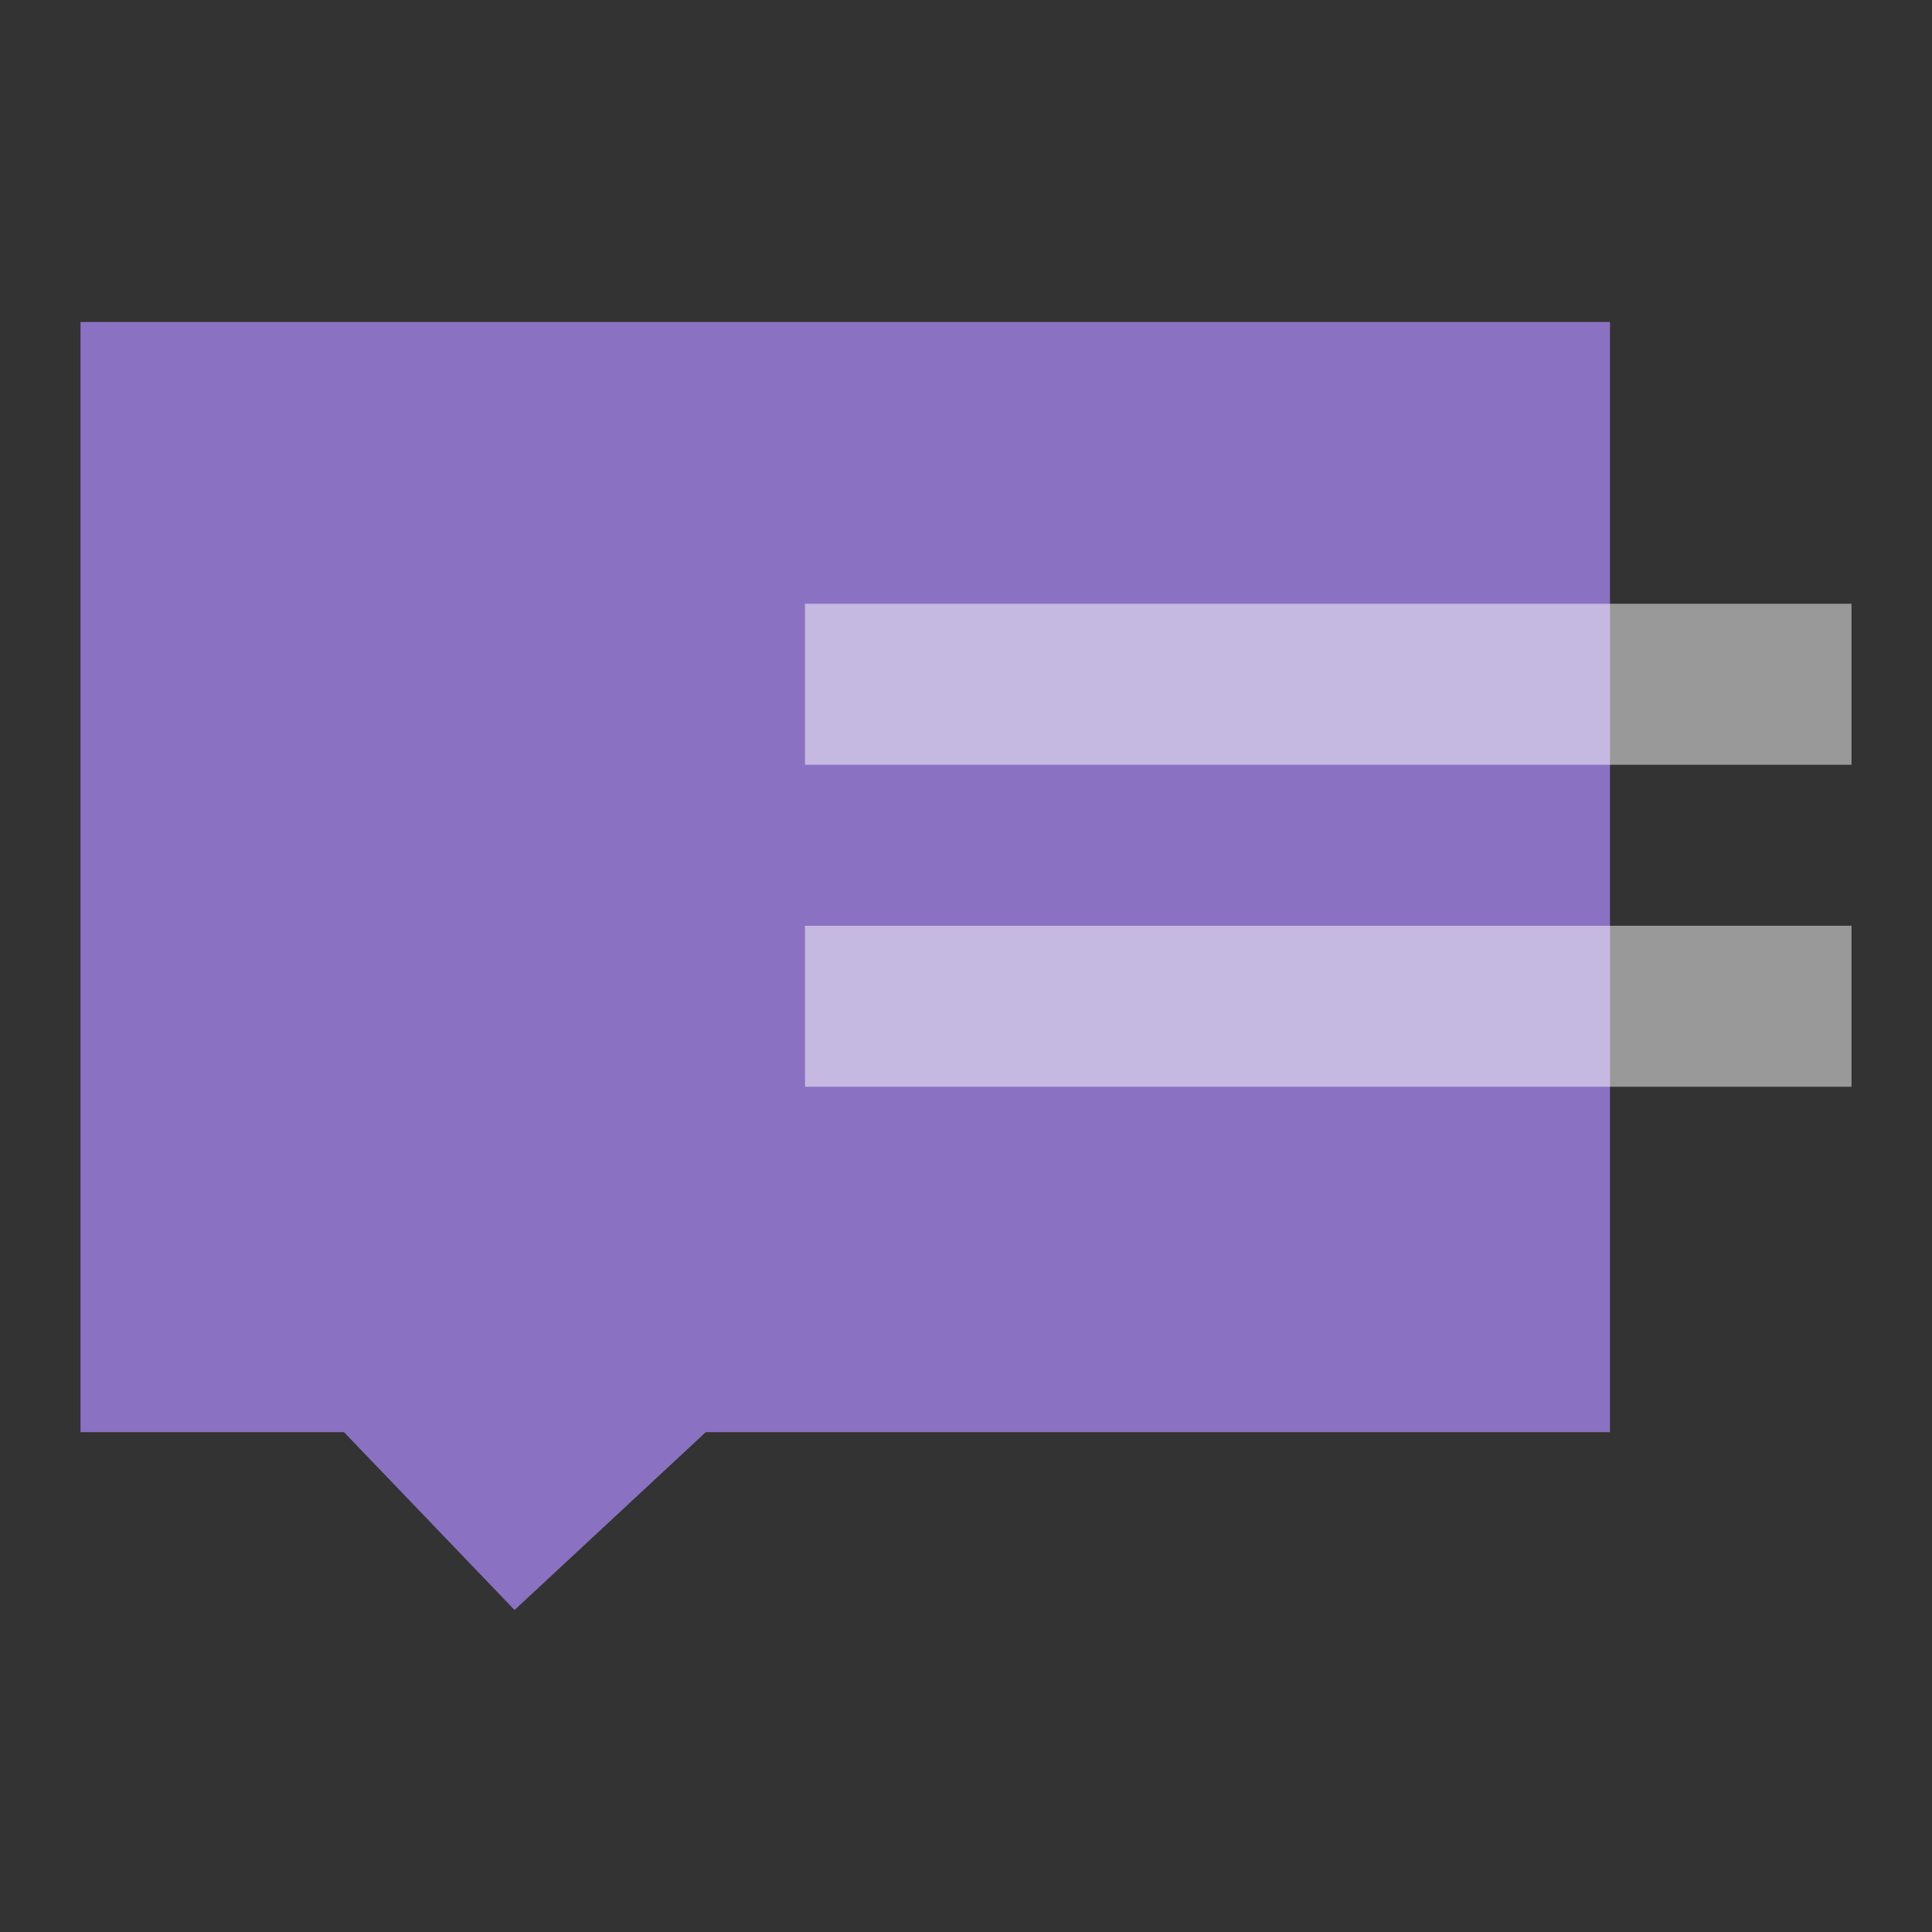 <svg width="48" height="48" viewBox="0 0 48 48" fill="none" xmlns="http://www.w3.org/2000/svg">
<rect x="0" y="0" width="48" height="48" fill="#333333" stroke="none"/>
<path opacity="0.7" d="M2 35.582L2 8L40 8L40 35.582L24.081 35.582L17.534 35.582L12.784 40L8.547 35.582H2Z" fill="#B18CFF"/>
<g style="mix-blend-mode:screen" opacity="0.5">
<path d="M20 19L20 15L46 15L46 19L20 19Z" fill="white"/>
</g>
<g style="mix-blend-mode:screen" opacity="0.5">
<path d="M20 27L20 23L46 23L46 27L20 27Z" fill="white"/>
</g>
</svg>
